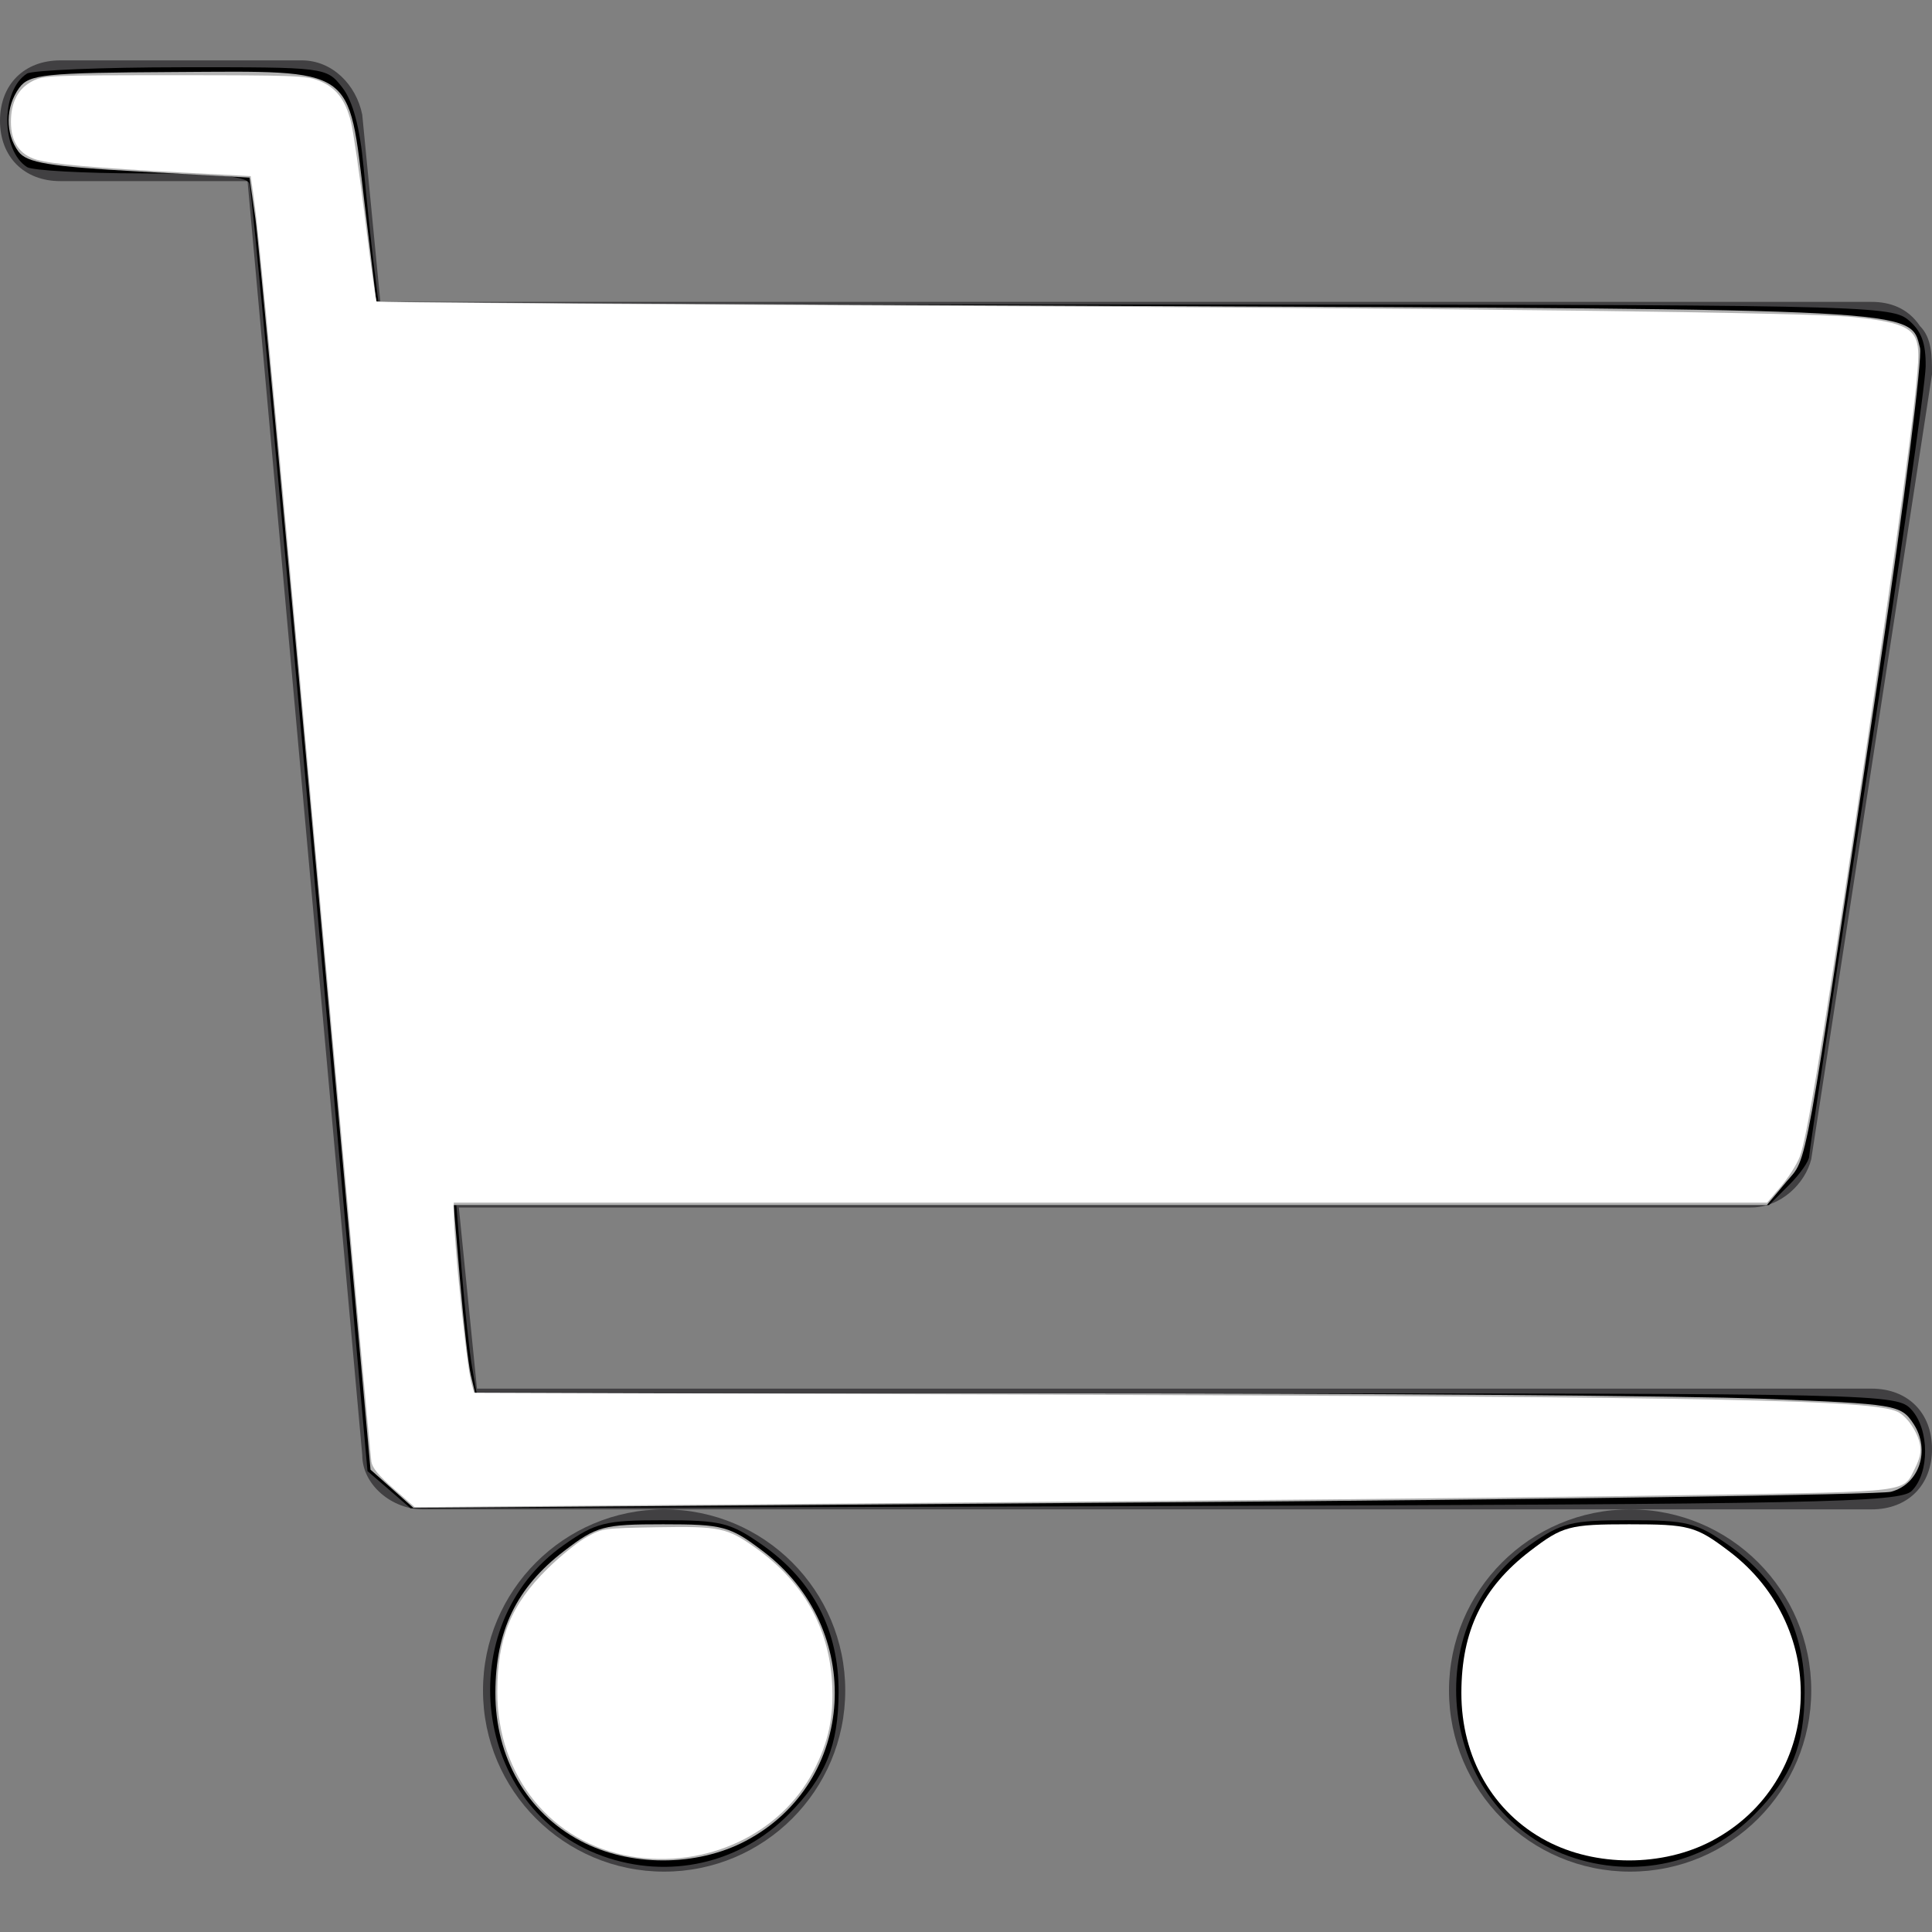 <?xml version="1.0" encoding="UTF-8" standalone="no"?>
<!-- Generator: Adobe Illustrator 17.1.0, SVG Export Plug-In . SVG Version: 6.00 Build 0)  -->

<svg
   xmlns:dc="http://purl.org/dc/elements/1.1/"
   xmlns:cc="http://creativecommons.org/ns#"
   xmlns:rdf="http://www.w3.org/1999/02/22-rdf-syntax-ns#"
   xmlns:svg="http://www.w3.org/2000/svg"
   xmlns="http://www.w3.org/2000/svg"
   xmlns:sodipodi="http://sodipodi.sourceforge.net/DTD/sodipodi-0.dtd"
   xmlns:inkscape="http://www.inkscape.org/namespaces/inkscape"
   version="1.1"
   id="Layer_1"
   x="0px"
   y="0px"
   viewBox="0 0 32 32"
   enable-background="new 0 0 32 32"
   xml:space="preserve"
   sodipodi:docname="cart-full.svg"
   inkscape:version="0.92.2 (5c3e80d, 2017-08-06)"><rect x="0" y="0" width="32" height="32" fill="#808080" stroke="none"/><defs
     id="defs12" /><sodipodi:namedview
     pagecolor="#ffffff"
     bordercolor="#666666"
     borderopacity="1"
     objecttolerance="10"
     gridtolerance="10"
     guidetolerance="10"
     inkscape:pageopacity="0"
     inkscape:pageshadow="2"
     inkscape:window-width="1920"
     inkscape:window-height="974"
     id="namedview10"
     showgrid="false"
     inkscape:zoom="20.85965"
     inkscape:cx="14.850723"
     inkscape:cy="14.008154"
     inkscape:window-x="-9"
     inkscape:window-y="-9"
     inkscape:window-maximized="1"
     inkscape:current-layer="Layer_1" /><g
     id="cart-full"><path
       fill="#414042"
       d="M31,23H7.9l-0.3-3H29c0.5,0,0.9-0.4,1-0.8l2-13c0-0.3,0-0.6-0.2-0.8C31.6,5.1,31.3,5,31,5H6.3L6,1.9   C5.9,1.4,5.5,1,5,1H1C0.4,1,0,1.4,0,2s0.4,1,1,1h3.1L6,24.1c0,0.5,0.5,0.9,1,0.9h4h16h4c0.6,0,1-0.4,1-1S31.6,23,31,23z"
       id="path2" /><circle
       fill="#414042"
       cx="11"
       cy="28"
       r="3"
       id="circle4" /><circle
       fill="#414042"
       cx="27"
       cy="28"
       r="3"
       id="circle6" /></g><path
     style="fill:#000000;stroke-width:0.136"
     d="M 6.443,24.673 6.087,24.366 5.139,13.79 C 4.618,7.973 4.166,3.137 4.134,3.044 4.092,2.92 3.607,2.874 2.343,2.872 1.39,2.871 0.538,2.824 0.449,2.768 0.012,2.49 0.011,1.497 0.447,1.219 0.537,1.163 1.689,1.115 3.007,1.114 5.395,1.112 5.405,1.113 5.667,1.446 5.844,1.671 5.96,2.105 6.022,2.768 6.072,3.312 6.149,4.046 6.193,4.4 l 0.08,0.644 H 18.782 c 11.895,0 12.525,0.012 12.815,0.247 0.225,0.182 0.303,0.386 0.298,0.78 -0.004,0.293 -0.439,3.323 -0.968,6.734 -0.529,3.41 -0.961,6.266 -0.961,6.345 0,0.08 -0.15,0.294 -0.333,0.477 l -0.333,0.333 H 18.429 7.558 l 0.092,1.119 c 0.05,0.615 0.126,1.317 0.168,1.559 l 0.077,0.441 H 19.655 c 11.582,0 11.764,0.004 12.006,0.271 0.298,0.33 0.3,1.047 0.004,1.343 -0.195,0.195 -1.461,0.22 -12.541,0.253 l -12.324,0.036 z"
     id="path16"
     inkscape:connector-curvature="0" /><path
     style="fill:#000000;stroke-width:0.136"
     d="m 9.985,30.744 c -2.159,-0.77 -2.54,-3.823 -0.644,-5.156 0.526,-0.369 0.681,-0.408 1.642,-0.408 0.964,0 1.116,0.038 1.649,0.413 0.836,0.587 1.262,1.412 1.258,2.435 -0.004,0.889 -0.214,1.403 -0.827,2.022 -0.811,0.82 -1.985,1.084 -3.079,0.694 z"
     id="path18"
     inkscape:connector-curvature="0" /><path
     style="fill:#000000;stroke-width:0.136"
     d="m 25.985,30.744 c -2.159,-0.77 -2.54,-3.823 -0.644,-5.156 0.526,-0.369 0.681,-0.408 1.642,-0.408 0.964,0 1.116,0.038 1.649,0.413 0.836,0.587 1.262,1.412 1.258,2.435 -0.004,0.889 -0.214,1.403 -0.827,2.022 -0.811,0.82 -1.985,1.084 -3.079,0.694 z"
     id="path20"
     inkscape:connector-curvature="0" /><path
     style="fill:#b3b3b3;stroke-width:0.136"
     d="M 6.492,24.658 6.137,24.342 5.232,14.32 C 4.734,8.808 4.283,3.993 4.23,3.62 L 4.133,2.942 2.304,2.841 C 0.82,2.759 0.443,2.697 0.305,2.51 0.084,2.21 0.09,1.769 0.318,1.456 0.483,1.23 0.734,1.205 2.89,1.193 5.904,1.176 5.766,1.081 6.037,3.36 c 0.106,0.889 0.194,1.625 0.196,1.636 0.002,0.011 5.603,0.043 12.445,0.072 13.205,0.055 12.96,0.042 13.123,0.693 0.042,0.166 -0.26,2.559 -0.671,5.318 -1.276,8.577 -1.184,8.069 -1.542,8.495 l -0.324,0.386 H 18.389 7.514 l 0.106,1.254 c 0.058,0.69 0.138,1.392 0.178,1.559 l 0.072,0.305 h 9.535 c 5.244,0 10.557,0.04 11.805,0.09 2.205,0.087 2.276,0.099 2.485,0.417 0.283,0.432 0.095,0.999 -0.373,1.123 -0.186,0.049 -5.769,0.13 -12.407,0.178 L 6.847,24.975 Z"
     id="path24"
     inkscape:connector-curvature="0" /><path
     style="fill:#b3b3b3;stroke-width:0.136"
     d="m 9.615,30.491 c -0.886,-0.468 -1.412,-1.383 -1.41,-2.453 0.002,-1.028 0.349,-1.743 1.14,-2.35 0.536,-0.411 0.647,-0.441 1.639,-0.441 0.991,0 1.104,0.03 1.65,0.443 1.705,1.286 1.556,3.831 -0.282,4.801 -0.816,0.431 -1.922,0.431 -2.737,-1.17e-4 z"
     id="path26"
     inkscape:connector-curvature="0" /><path
     style="fill:#ffffff;stroke-width:0.136"
     d="m 25.615,30.491 c -0.886,-0.468 -1.412,-1.383 -1.41,-2.453 0.002,-1.028 0.349,-1.743 1.14,-2.35 0.536,-0.411 0.647,-0.441 1.639,-0.441 0.991,0 1.104,0.03 1.65,0.443 1.705,1.286 1.556,3.831 -0.282,4.801 -0.816,0.431 -1.922,0.431 -2.737,-1.17e-4 z"
     id="path28"
     inkscape:connector-curvature="0" /><path
     style="fill:#ffffff;stroke-width:0.048"
     d="M 10.457,30.749 C 9.135,30.528 8.236,29.424 8.237,28.021 8.237,27.133 8.463,26.579 9.068,25.983 9.282,25.772 9.576,25.535 9.721,25.456 9.984,25.313 9.989,25.312 10.886,25.296 c 1.041,-0.018 1.16,0.007 1.637,0.348 0.782,0.558 1.209,1.316 1.259,2.233 0.03,0.56 -0.057,0.973 -0.308,1.457 -0.541,1.043 -1.776,1.622 -3.017,1.415 z"
     id="path30"
     inkscape:connector-curvature="0" /><path
     style="fill:#ffffff;stroke-width:0.048"
     d="M 6.521,24.658 C 6.27,24.438 6.168,24.314 6.151,24.21 6.138,24.13 5.792,20.344 5.381,15.796 4.606,7.222 4.294,3.902 4.204,3.28 L 4.152,2.917 3.041,2.859 C 1.579,2.782 0.861,2.719 0.607,2.645 0.325,2.564 0.181,2.351 0.181,2.019 0.181,1.689 0.302,1.462 0.541,1.342 c 0.183,-0.092 0.288,-0.096 2.349,-0.096 1.98,0 2.176,0.007 2.386,0.088 0.284,0.11 0.442,0.309 0.536,0.682 0.04,0.157 0.146,0.885 0.236,1.618 0.09,0.733 0.175,1.345 0.19,1.36 0.015,0.015 3.971,0.046 8.79,0.069 9.393,0.045 14.895,0.111 15.666,0.189 0.898,0.091 1.079,0.197 1.079,0.634 0,0.516 -0.328,2.938 -1.082,7.992 -0.543,3.641 -0.767,4.979 -0.882,5.283 -0.047,0.124 -0.188,0.346 -0.313,0.492 l -0.227,0.266 H 18.392 7.516 l 5.897e-4,0.18 c 0.002,0.479 0.21,2.5 0.289,2.797 l 0.046,0.172 9.552,0.032 c 11.154,0.037 13.617,0.087 14.026,0.284 0.156,0.075 0.332,0.332 0.372,0.544 0.022,0.119 4.32e-4,0.222 -0.083,0.39 -0.201,0.404 -0.038,0.384 -3.445,0.441 -1.648,0.028 -5.585,0.072 -8.749,0.097 -3.164,0.026 -7.306,0.06 -9.204,0.077 l -3.452,0.03 -0.347,-0.305 z"
     id="path32"
     inkscape:connector-curvature="0" /></svg>